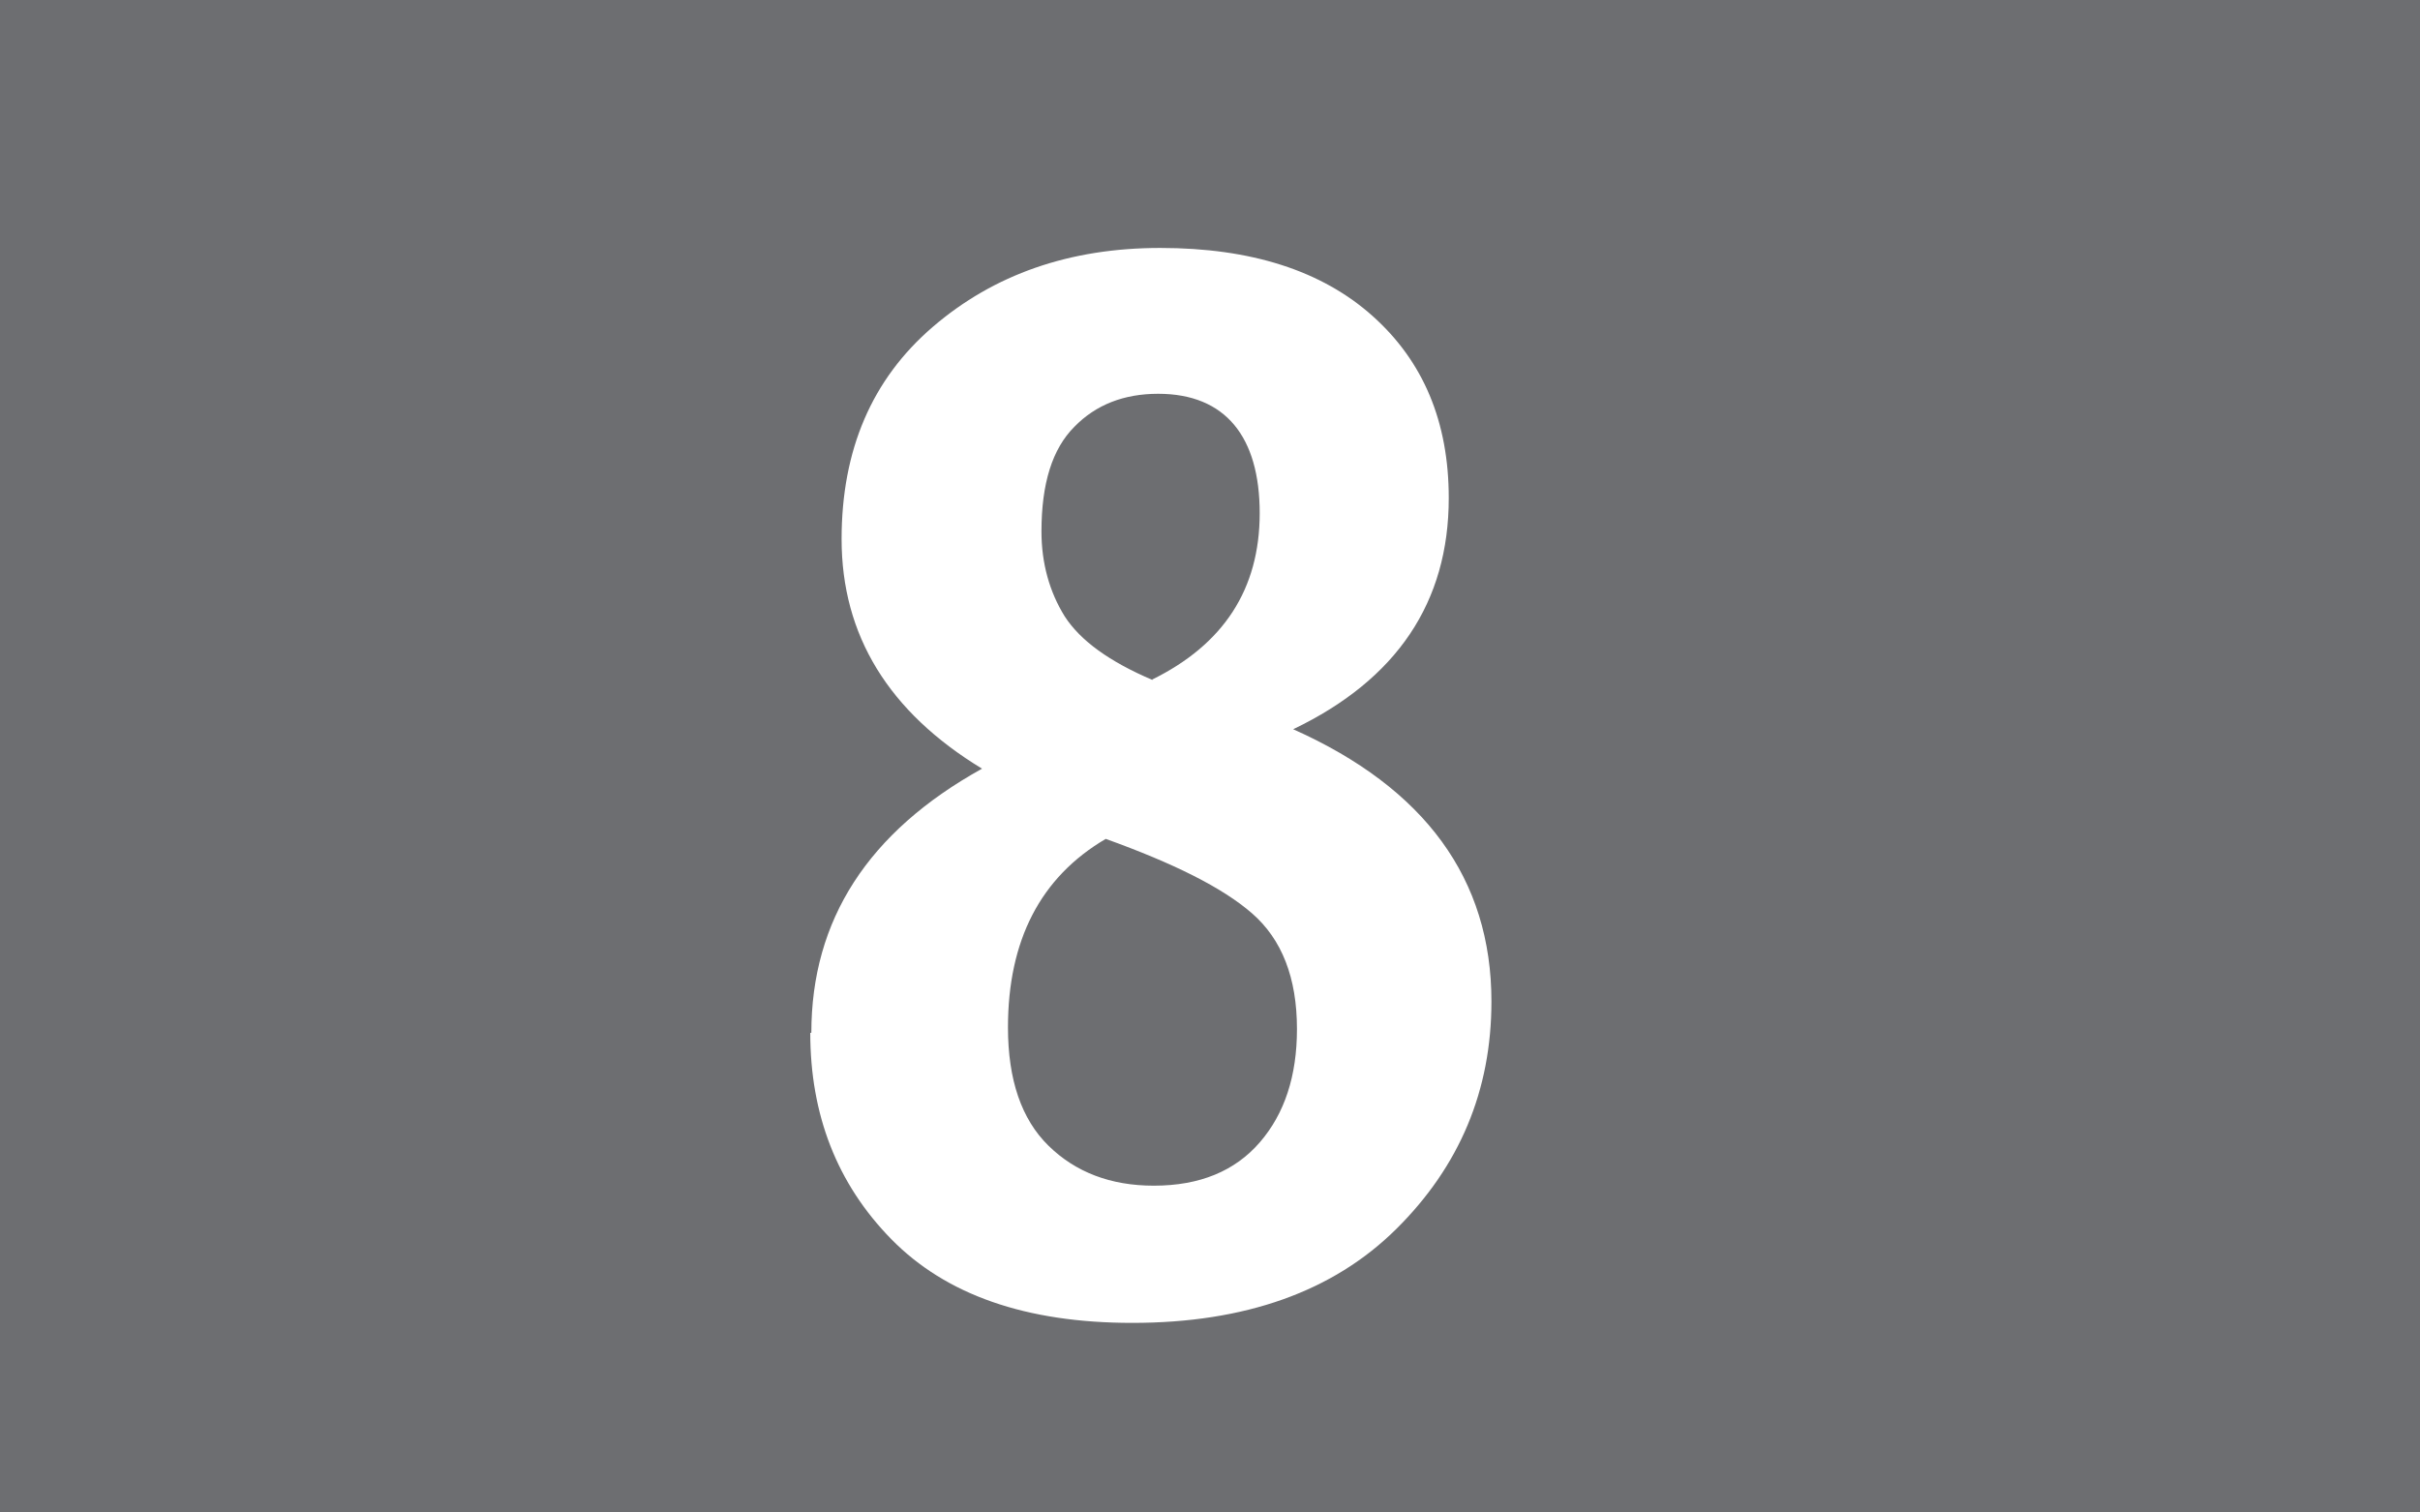 <?xml version="1.0" encoding="UTF-8"?><svg id="a" xmlns="http://www.w3.org/2000/svg" viewBox="0 0 44.8 28"><defs><style>.b{fill:#fff;}.c{fill:#6d6e71;}</style></defs><path class="c" d="M0,0H44.8V28H0V0Z"/><path class="b" d="M15.02,19.12c0-2.09,1.05-3.72,3.16-4.89-1.73-1.05-2.6-2.47-2.6-4.25,0-1.65,.56-2.96,1.69-3.93s2.53-1.46,4.21-1.46,2.99,.42,3.93,1.26,1.41,1.96,1.41,3.37c0,1.93-.96,3.36-2.88,4.28,2.44,1.09,3.67,2.77,3.67,5.04,0,1.65-.59,3.05-1.76,4.21s-2.8,1.74-4.89,1.74c-1.97,0-3.45-.52-4.46-1.55s-1.5-2.31-1.5-3.82Zm3.64-.1c0,.97,.25,1.7,.75,2.19,.5,.49,1.15,.74,1.95,.74,.85,0,1.5-.27,1.96-.8s.69-1.23,.69-2.1c0-.95-.28-1.66-.83-2.14-.55-.48-1.46-.93-2.71-1.38-1.21,.71-1.81,1.88-1.81,3.49Zm2.67-6.44c1.32-.65,1.99-1.67,1.99-3.08s-.63-2.21-1.88-2.21c-.63,0-1.15,.2-1.55,.61-.41,.41-.61,1.05-.61,1.94,0,.59,.15,1.12,.43,1.57,.29,.45,.83,.84,1.63,1.18Z"/></svg>